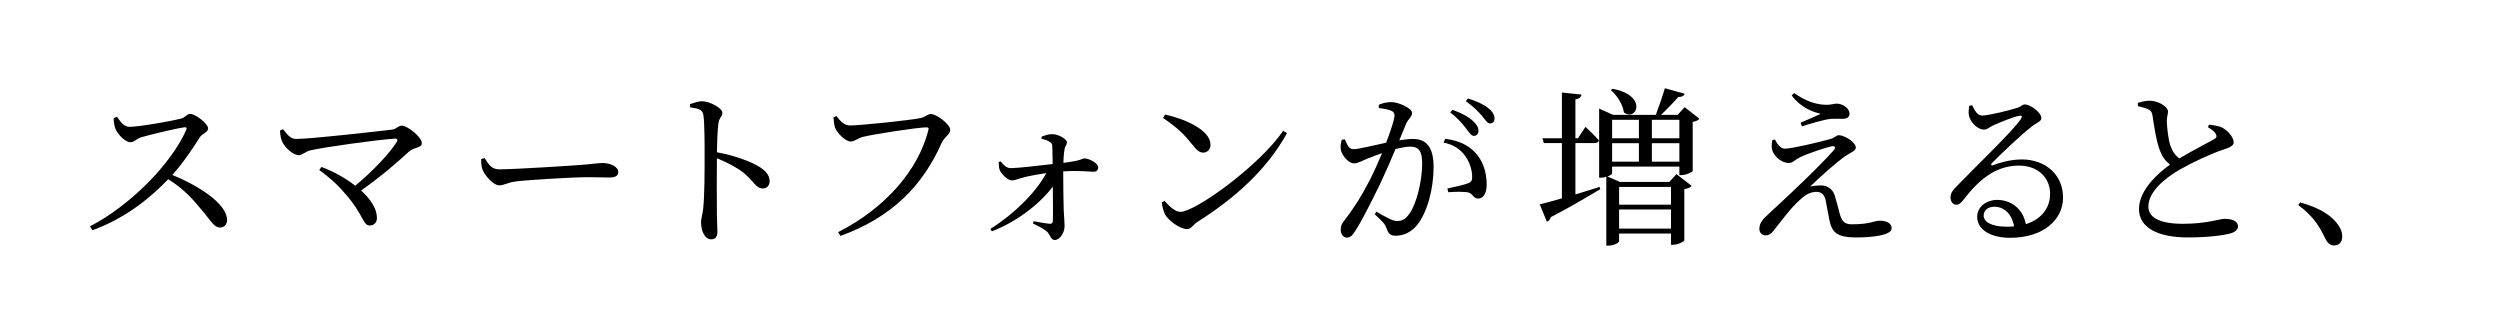 <?xml version="1.0" encoding="utf-8"?>
<!-- Generator: Adobe Illustrator 21.0.2, SVG Export Plug-In . SVG Version: 6.00 Build 0)  -->
<svg version="1.1" id="レイヤー_1" xmlns="http://www.w3.org/2000/svg" xmlns:xlink="http://www.w3.org/1999/xlink" x="0px"
	 y="0px" viewBox="0 0 292.955 38.556" style="enable-background:new 0 0 292.955 38.556;" xml:space="preserve">
<path d="M13.708,13.682c0.36,0.5,0.78,1.18,1.46,1.18c1.18,0,5.001-0.7,6.061-0.96c0.44-0.12,0.7-0.56,1.04-0.56
	c0.66,0,2.12,1.18,2.12,1.7c0,0.44-0.7,0.64-0.96,1.02c-0.66,1.041-1.82,2.861-3.241,4.441c3.261,1.32,6.421,3.441,6.421,5.281
	c0,0.44-0.28,0.88-0.82,0.88c-0.62,0-0.98-0.62-1.92-1.78c-1.22-1.5-2.341-2.761-4.161-3.881c-1.861,1.94-4.761,4.481-8.882,5.981
	l-0.28-0.46c4.701-2.44,9.482-7.262,11.282-11.302c0.1-0.28-0.02-0.34-0.24-0.3c-1.24,0.18-3.961,0.86-5.021,1.16
	c-0.64,0.18-0.76,0.58-1.28,0.58c-0.66,0-1.5-0.96-1.74-1.52c-0.12-0.3-0.22-0.76-0.24-1.3L13.708,13.682z"/>
<path d="M33.168,15.143c0.44,0.52,0.82,1.14,1.5,1.14c1.781,0,9.662-0.9,11.323-1.1c0.44-0.06,0.7-0.46,1.08-0.46
	c0.7,0,2.36,1.36,2.36,2.04c0,0.62-0.82,0.42-1.48,0.98c-1.16,1.06-3.201,2.88-5.641,4.581c1.1,1,1.861,2.12,1.861,3.221
	c0,0.56-0.38,0.88-0.86,0.88c-0.8,0-0.74-1.36-2.861-3.721c-0.96-1.16-2.02-2.041-3.041-2.781l0.26-0.36
	c1.3,0.48,2.76,1.26,3.961,2.2c2.08-1.72,4.101-3.88,4.861-5.141c0.16-0.24,0.06-0.38-0.2-0.38c-2.12,0.14-8.182,0.98-9.942,1.38
	c-0.48,0.1-0.92,0.56-1.36,0.56c-0.66,0-1.62-0.92-1.9-1.541c-0.14-0.3-0.26-0.74-0.28-1.34L33.168,15.143z"/>
<path d="M56.788,18.523c0.46,0.72,0.8,1.32,1.7,1.32c1.881,0,8.622-0.44,9.622-0.521c1.34-0.1,2-0.22,2.501-0.22
	c0.9,0,1.84,0.42,1.84,1.06c0,0.4-0.3,0.64-1.02,0.64s-1.42-0.04-2.701-0.04c-1.32,0-6.621,0.3-8.122,0.48
	c-1.24,0.14-1.48,0.48-2.121,0.48c-0.62,0-1.64-1.081-1.94-1.841c-0.16-0.4-0.16-0.82-0.16-1.24L56.788,18.523z"/>
<path d="M80.849,12.202c0.54-0.16,1-0.34,1.42-0.34c0.9,0,2.38,0.82,2.38,1.34c0,0.46-0.38,0.58-0.46,1.24
	c-0.12,0.9-0.16,2.26-0.18,3.401c1.94,0.36,3.861,1.02,4.961,1.7c0.68,0.42,1.22,0.96,1.22,1.68c0,0.46-0.28,0.86-0.8,0.86
	c-0.82,0-1.02-0.82-2.301-1.88c-0.82-0.6-1.801-1.14-3.081-1.66c-0.02,1.56-0.02,4.661,0,6.681c0.02,0.92,0.06,1.541,0.06,1.86
	c0,0.68-0.2,0.96-0.74,0.96c-0.78,0-1.18-1.081-1.18-2c0-0.46,0.18-0.86,0.26-1.661c0.16-1.48,0.16-4.581,0.16-6.021
	c0-1.621,0-3.881-0.14-4.861c-0.08-0.64-0.58-0.8-1.56-0.92L80.849,12.202z"/>
<path d="M99.589,14.703c1.26,0,7.261-0.64,8.242-0.86c0.6-0.12,0.86-0.48,1.26-0.48c0.7,0,2.26,1.24,2.26,1.86c0,0.5-0.7,0.86-1,1.5
	c-2.18,4.961-5.781,8.722-11.863,10.922l-0.28-0.44c5.661-2.881,9.422-7.361,10.582-11.962c0.08-0.26-0.04-0.32-0.22-0.32
	c-1.02,0-6.321,0.82-7.462,1.12c-0.52,0.12-0.98,0.541-1.4,0.541c-0.68,0-1.66-1.061-1.86-1.641c-0.1-0.34-0.14-0.66-0.18-1.2
	l0.36-0.14C98.409,14.102,98.869,14.703,99.589,14.703z"/>
<path d="M122.05,16.022c0.3-0.12,0.76-0.3,1.22-0.3c0.84,0,1.76,0.62,1.76,0.94c0,0.34-0.24,0.4-0.3,0.94
	c-0.08,0.44-0.1,1-0.12,1.48c2.08-0.24,2.22-0.52,2.44-0.52c0.62,0,1.64,0.58,1.64,1.04c0,0.3-0.18,0.52-0.5,0.52
	c-0.66,0-1.72-0.16-3.601-0.04c0,1.32,0.02,3.481,0.06,4.601c0.04,0.74,0.1,1.26,0.1,1.82c0,0.82-0.6,1.621-1.14,1.621
	c-0.5,0-0.52-0.6-0.92-0.98c-0.42-0.36-1.04-0.66-1.66-0.96l0.12-0.26c0.66,0.12,1.4,0.26,1.88,0.3c0.2,0,0.32-0.1,0.34-0.28
	c0.04-0.54,0.02-2.34,0-4.081c-1.5,2.021-4.281,4.161-7.142,5.241l-0.18-0.28c2.76-1.721,5.341-4.261,6.561-6.542
	c-0.96,0.14-1.84,0.3-2.48,0.46c-0.7,0.14-1.12,0.4-1.56,0.4c-0.5,0-1.28-0.82-1.42-1.22c-0.1-0.26-0.12-0.6-0.12-0.94l0.22-0.08
	c0.4,0.5,0.72,0.8,1.22,0.8c1.06-0.02,3.241-0.3,4.881-0.48c0-0.66-0.02-1.54-0.04-2.06c0-0.3-0.1-0.42-0.34-0.56
	c-0.28-0.18-0.58-0.26-0.92-0.34V16.022z"/>
<path d="M150.372,15.323l0.44,0.28c-2.38,4.301-6.082,7.602-10.522,10.422c-0.46,0.28-0.7,0.82-1.18,0.82
	c-0.88,0-2.14-1-2.561-1.661c-0.2-0.38-0.38-1.06-0.4-1.46l0.3-0.2c0.56,0.62,1.22,1.3,1.88,1.3
	C140.05,24.825,147.511,19.483,150.372,15.323z M136.529,13.422c2.421,0.54,5.321,1.84,5.321,3.541c0,0.54-0.36,0.92-0.86,0.92
	c-0.42,0-0.74-0.26-1.24-0.9c-0.96-1.2-1.64-1.92-3.461-3.161L136.529,13.422z"/>
<path d="M161.57,12.282c0.36-0.16,0.84-0.32,1.46-0.32c0.84,0,2.44,0.72,2.44,1.26c0,0.48-0.46,0.72-0.7,1.28
	c-0.18,0.46-0.46,1.14-0.8,1.94c0.54-0.08,1.14-0.16,1.58-0.16c1.521,0,2.44,0.86,2.44,3.301c0,2.46-0.7,5.281-1.96,6.821
	c-0.601,0.72-1.461,1.22-2.48,1.22c-0.7,0-0.86-0.28-1.121-0.98c-0.12-0.34-0.28-0.56-1.34-1.541l0.2-0.3
	c1.06,0.62,1.92,1.1,2.4,1.1c0.62,0,1.04-0.22,1.521-0.94c0.74-1.061,1.44-3.621,1.44-5.821c0-1.34-0.34-1.96-1.4-1.96
	c-0.44,0-1.061,0.12-1.721,0.28c-0.56,1.34-1.22,2.861-1.82,4.121c-1.06,2.16-2.12,4.301-2.94,5.541
	c-0.34,0.56-0.601,0.72-0.96,0.72c-0.34,0-0.7-0.34-0.7-0.9c0-0.4,0.06-0.64,0.36-1.02c1.06-1.36,2-2.801,3.101-4.921
	c0.46-0.92,0.94-2,1.38-3.061c-0.68,0.24-1.3,0.48-1.7,0.64c-0.82,0.34-1.121,0.561-1.621,0.561c-0.54,0-1.34-0.84-1.5-1.541
	c-0.08-0.38-0.02-0.84,0.1-1.22l0.36-0.06c0.26,0.58,0.44,1.16,1,1.16c0.64,0,2.321-0.44,3.841-0.76c0.58-1.5,0.98-2.78,0.98-3.161
	c0-0.24-0.06-0.42-0.32-0.56c-0.32-0.16-1-0.28-1.52-0.34V12.282z M169.351,16.263c1.541,0.2,2.661,0.7,3.501,1.601
	c0.86,0.88,1.36,2.22,1.36,3.761c0,0.92-0.32,1.64-1,1.64c-0.6,0-0.58-0.58-1.18-0.72c-0.44-0.1-1.62-0.08-2.32-0.02l-0.1-0.44
	c0.78-0.18,1.88-0.4,2.4-0.6c0.42-0.16,0.52-0.36,0.5-0.88c-0.021-0.54-0.2-1.44-0.78-2.28c-0.561-0.8-1.341-1.36-2.581-1.621
	L169.351,16.263z M170.191,12.862c1.06,0.38,1.86,0.8,2.4,1.3c0.48,0.44,0.66,0.78,0.66,1.161c0,0.36-0.22,0.6-0.54,0.6
	s-0.56-0.42-0.94-0.9c-0.4-0.52-0.94-1.18-1.82-1.84L170.191,12.862z M172.011,11.541c1.06,0.32,1.86,0.7,2.38,1.121
	c0.521,0.42,0.74,0.8,0.74,1.24c0,0.36-0.2,0.56-0.54,0.56c-0.32,0-0.54-0.44-0.96-0.92c-0.42-0.48-0.9-1-1.86-1.68L172.011,11.541z
	"/>
<path d="M184.609,22.784c0.9-0.28,1.88-0.58,2.84-0.88l0.08,0.26c-1.32,0.78-3.221,1.94-5.801,3.281
	c-0.061,0.26-0.24,0.46-0.46,0.54l-0.841-2.041c0.541-0.12,1.461-0.38,2.601-0.7v-6.481h-2.12l-0.16-0.56h2.28v-5.361l2.301,0.24
	c-0.06,0.28-0.22,0.48-0.72,0.56v4.561h0.3l0.88-1.34c0,0,1.021,0.96,1.581,1.581c-0.06,0.22-0.24,0.32-0.5,0.32h-2.26V22.784z
	 M199.153,13.922c-0.12,0.14-0.4,0.3-0.801,0.36v5.741c-0.02,0.14-0.78,0.5-1.32,0.5h-0.24v-1h-7.881v0.8
	c0,0.08-0.221,0.24-0.541,0.36l1.46,0.64h5.781l0.84-0.92l1.781,1.38c-0.14,0.16-0.44,0.32-0.86,0.38v6.001
	c-0.02,0.14-0.76,0.521-1.3,0.521h-0.26v-1.32h-6.082v0.92c0,0.16-0.64,0.5-1.26,0.5h-0.24v-8.062c-0.18,0.06-0.4,0.1-0.6,0.1h-0.24
	v-8.102l1.64,0.74h5.001c0.36-0.96,0.8-2.22,1.06-3.121l2.321,0.64c-0.08,0.24-0.32,0.4-0.74,0.38c-0.52,0.6-1.32,1.42-2.02,2.1
	h1.94l0.82-0.9L199.153,13.922z M188.95,10.401c4.181,0.78,2.86,3.881,1.34,2.781c-0.1-0.92-0.82-2.021-1.521-2.621L188.95,10.401z
	 M188.91,14.042v2.16h3.141v-2.16H188.91z M188.91,18.943h3.141v-2.161h-3.141V18.943z M189.73,21.904v2.081h6.082v-2.081H189.73z
	 M195.812,26.785v-2.241h-6.082v2.241H195.812z M193.571,14.042v2.16h3.221v-2.16H193.571z M196.792,18.943v-2.161h-3.221v2.161
	H196.792z"/>
<path d="M207.989,16.343c0.32,0.64,0.72,1.08,1.16,1.08c0.82,0,4.181-0.8,5.361-1.14c0.5-0.14,0.66-0.44,0.98-0.44
	c0.62,0,1.98,0.8,1.98,1.46c0,0.4-0.7,0.601-1.4,1.101c-0.84,0.6-2.861,2.38-3.96,3.46c0.4-0.1,0.88-0.14,1.24-0.14
	c0.74,0,1.4,0.4,1.64,1.16c0.2,0.66,0.42,1.5,0.58,2.12c0.26,0.94,0.58,1.28,1.44,1.28c2.201,0,2.541-0.42,3.281-0.42
	c0.84,0,1.38,0.34,1.38,0.88c0,0.88-2.48,1.08-4.161,1.08c-2.201,0-2.861-0.54-3.161-2.141c-0.14-0.68-0.28-1.52-0.42-2.24
	c-0.14-0.58-0.44-0.96-1.061-0.96c-0.64,0-1.24,0.28-1.82,0.82c-1.24,1.06-2.38,2.701-3.161,3.661c-0.28,0.38-0.58,0.62-0.98,0.62
	c-0.4,0-0.74-0.28-0.74-0.74c0-0.76,0.42-1.141,1-1.701c0.82-0.78,2.48-2.28,3.48-3.261c1.521-1.44,3.401-3.32,4.221-4.261
	c0.32-0.36,0.14-0.58-0.32-0.46c-0.8,0.2-2.601,0.78-3.681,1.3c-0.581,0.3-0.82,0.64-1.241,0.64c-0.92,0-1.72-0.82-1.94-1.46
	c-0.12-0.38-0.08-0.78,0-1.22L207.989,16.343z M209.95,11.182l0.28-0.28c1.301,0.9,2.461,1.34,3.701,1.38
	c0.64,0.02,0.94-0.14,1.28-0.14c0.7,0,1.52,0.52,1.52,1.2c0,0.3-0.22,0.58-0.76,0.58c-0.48,0-0.86-0.02-1.38,0
	c-0.88,0.08-2.601,0.62-3.441,0.88l-0.16-0.42c0.8-0.34,1.76-0.76,2.361-1.04C212.651,13.162,211.13,12.762,209.95,11.182z"/>
<path d="M231.11,12.342c0.28,0.6,0.62,1.2,1.14,1.2c0.76,0,3.181-0.6,4.121-0.9c0.54-0.16,0.58-0.4,0.9-0.4
	c0.7,0,1.94,0.96,1.94,1.601c0,0.42-0.54,0.48-1.22,1.06c-1.1,0.84-3.701,3.301-4.581,4.221c-0.16,0.16-0.06,0.32,0.12,0.24
	c0.84-0.3,2-0.68,3.421-0.68c2.621,0,4.841,1.701,4.801,4.541c-0.04,2.541-2.32,4.641-6.201,4.641c-2.261,0-3.861-0.94-3.861-2.46
	c0-1.14,1.02-1.98,2.38-1.98c1.4,0,2.961,0.88,3.321,2.84c1.92-0.6,2.821-1.98,2.841-3.48c0.06-1.76-1.24-3.381-3.661-3.381
	c-2.84,0-4.821,1.84-6.501,4.021c-0.36,0.44-0.54,0.58-0.88,0.56c-0.32,0-0.66-0.38-0.62-0.94c0.02-0.42,0.24-0.74,0.76-1.26
	c2.801-2.88,6.581-6.481,7.481-7.841c0.22-0.32,0.08-0.44-0.18-0.38c-0.66,0.12-2.26,0.76-3.081,1.141
	c-0.38,0.18-0.68,0.48-1.04,0.48c-0.88,0-1.66-1-1.78-1.621c-0.08-0.36-0.04-0.76,0.04-1.18L231.11,12.342z M236.01,26.525
	c-0.26-1.48-1.18-2.3-2.3-2.3c-0.74,0-1.26,0.4-1.26,1.04c0,0.72,0.88,1.3,2.701,1.3C235.45,26.565,235.731,26.545,236.01,26.525z"
	/>
<path d="M258.871,14.603c0.6,0.08,1.16,0.16,1.541,0.36c0.76,0.4,1.34,1.22,1.34,1.72c0,0.4-0.46,0.601-1.3,0.88
	c-1.34,0.44-3.581,1.48-5.041,2.32c-1.661,0.96-3.661,2.561-3.661,4.321c0,1.18,1.121,2.021,4.041,2.021
	c2.821,0,4.341-0.581,4.881-0.581c0.84,0,1.581,0.22,1.581,0.92c0,0.32-0.34,0.62-0.78,0.76c-0.76,0.22-2.5,0.5-5.101,0.5
	c-3.5,0-5.721-1.14-5.721-3.321c0-2.26,2.261-4.221,3.641-5.221c-0.56-0.4-0.94-0.98-1.18-1.62c-0.4-1-0.68-2.741-0.88-4.141
	c-0.06-0.36-0.18-0.58-0.58-0.76c-0.32-0.12-0.8-0.24-1.121-0.32l-0.02-0.38c0.52-0.16,0.94-0.26,1.38-0.26
	c1.041,0,2.141,0.72,2.161,1.24c0,0.36-0.14,0.64-0.14,1.14c0.02,0.76,0.16,2.121,0.42,2.881c0.22,0.64,0.54,1.14,1.061,1.5
	c1.46-0.88,3.38-1.861,4.041-2.241c0.3-0.16,0.36-0.32,0.24-0.58c-0.16-0.36-0.58-0.62-0.96-0.84L258.871,14.603z"/>
<path d="M269.529,23.724c2.481,0.66,3.801,1.661,4.481,2.661c0.34,0.5,0.46,0.9,0.46,1.34c0,0.64-0.38,1.041-0.96,1.041
	c-0.46,0-0.76-0.26-1.06-0.88c-0.6-1.26-1.36-2.561-3.141-3.861L269.529,23.724z"/>
</svg>
